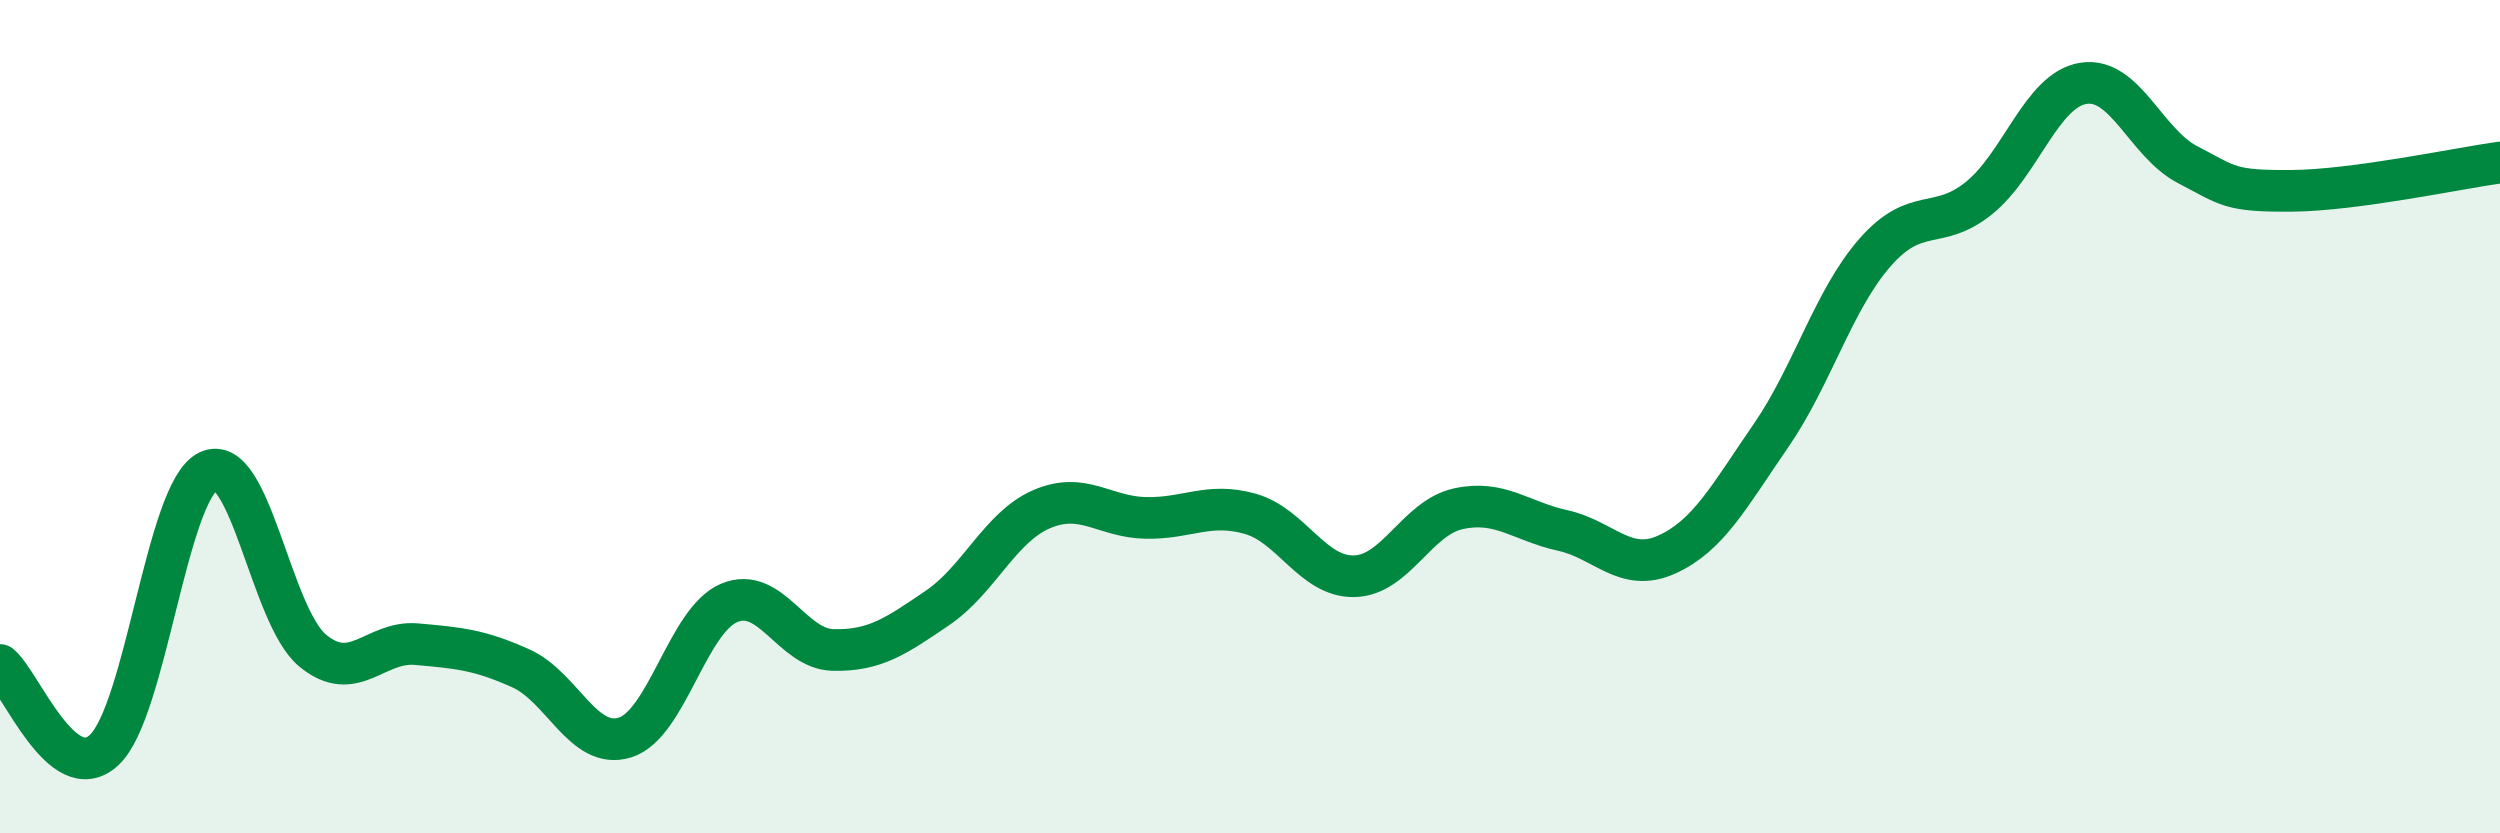 
    <svg width="60" height="20" viewBox="0 0 60 20" xmlns="http://www.w3.org/2000/svg">
      <path
        d="M 0,15.96 C 0.5,16.37 1.5,18.93 2.5,18 C 3.5,17.07 4,11.79 5,11.31 C 6,10.83 6.5,14.78 7.5,15.61 C 8.5,16.44 9,15.37 10,15.46 C 11,15.55 11.5,15.59 12.5,16.04 C 13.5,16.49 14,18.01 15,17.7 C 16,17.39 16.5,14.89 17.5,14.47 C 18.5,14.05 19,15.58 20,15.6 C 21,15.62 21.5,15.27 22.5,14.59 C 23.5,13.91 24,12.65 25,12.22 C 26,11.79 26.5,12.41 27.5,12.43 C 28.5,12.45 29,12.05 30,12.33 C 31,12.61 31.5,13.85 32.5,13.83 C 33.5,13.81 34,12.43 35,12.21 C 36,11.99 36.5,12.51 37.5,12.73 C 38.5,12.95 39,13.76 40,13.31 C 41,12.86 41.5,11.91 42.5,10.46 C 43.5,9.01 44,7.2 45,6.06 C 46,4.92 46.5,5.56 47.5,4.75 C 48.5,3.94 49,2.16 50,2 C 51,1.84 51.5,3.43 52.5,3.95 C 53.5,4.47 53.5,4.59 55,4.58 C 56.5,4.57 59,4.04 60,3.9L60 20L0 20Z"
        fill="#008740"
        opacity="0.1"
        stroke-linecap="round"
        stroke-linejoin="round"
      />
      <path
        d="M 0,15.96 C 0.5,16.37 1.5,18.93 2.5,18 C 3.5,17.07 4,11.79 5,11.31 C 6,10.83 6.5,14.78 7.5,15.61 C 8.5,16.44 9,15.37 10,15.46 C 11,15.55 11.5,15.59 12.5,16.04 C 13.5,16.49 14,18.01 15,17.7 C 16,17.39 16.5,14.89 17.5,14.47 C 18.5,14.05 19,15.58 20,15.6 C 21,15.62 21.5,15.27 22.5,14.59 C 23.5,13.91 24,12.65 25,12.22 C 26,11.79 26.5,12.41 27.5,12.43 C 28.5,12.45 29,12.05 30,12.33 C 31,12.61 31.5,13.85 32.5,13.83 C 33.5,13.81 34,12.43 35,12.21 C 36,11.99 36.5,12.51 37.5,12.73 C 38.5,12.95 39,13.76 40,13.31 C 41,12.86 41.5,11.91 42.5,10.46 C 43.5,9.01 44,7.2 45,6.06 C 46,4.92 46.5,5.56 47.5,4.75 C 48.5,3.94 49,2.16 50,2 C 51,1.84 51.5,3.43 52.5,3.95 C 53.5,4.47 53.5,4.59 55,4.58 C 56.5,4.57 59,4.04 60,3.9"
        stroke="#008740"
        stroke-width="1"
        fill="none"
        stroke-linecap="round"
        stroke-linejoin="round"
      />
    </svg>
  